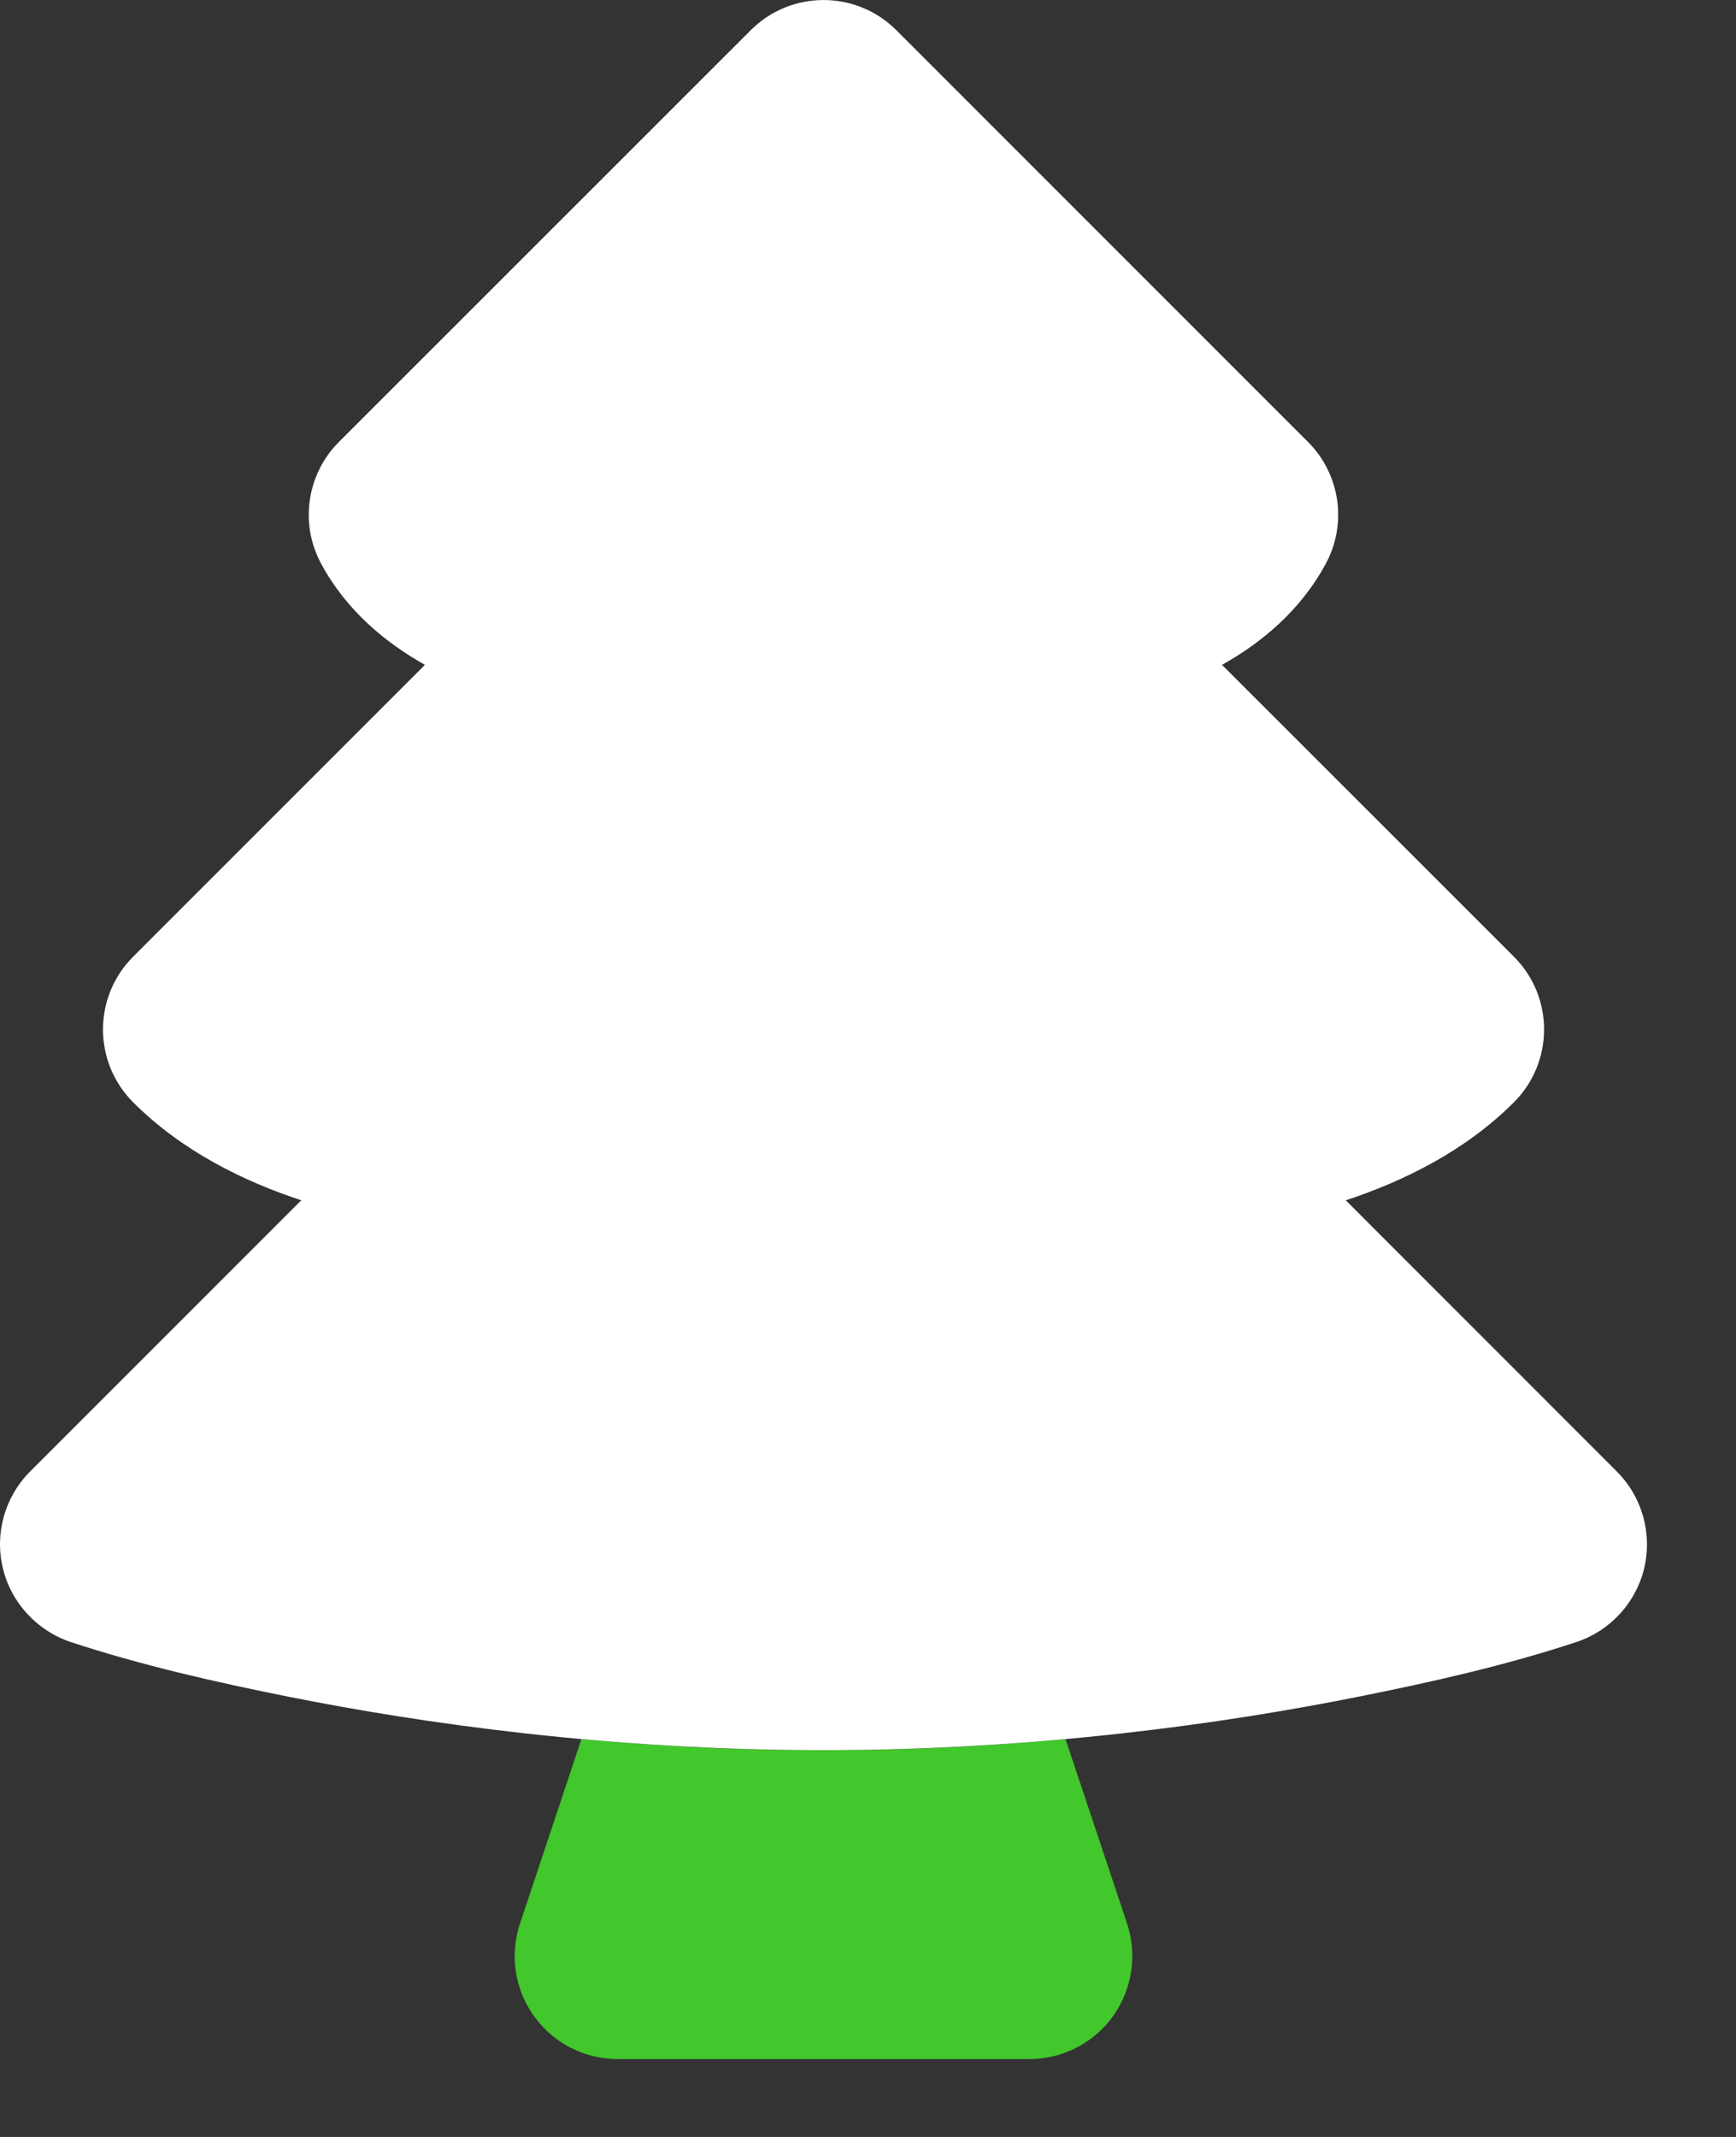 <svg width="13" height="16" viewBox="0 0 13 16" fill="none" xmlns="http://www.w3.org/2000/svg">
<rect x="0" y="0" width="13" height="16" fill="#333333" stroke="none"/>
<path d="M4.354 13.021L3.894 14.402C3.815 14.638 3.855 14.896 4 15.097C4.145 15.298 4.377 15.417 4.625 15.417H7.708C7.956 15.417 8.189 15.298 8.334 15.097C8.478 14.896 8.518 14.638 8.44 14.402L7.979 13.021C7.416 13.073 6.807 13.105 6.167 13.105C5.526 13.105 4.917 13.073 4.354 13.021Z" fill="#42C72C"/>
<path d="M5.622 0.226C5.923 -0.075 6.411 -0.075 6.712 0.226L9.795 3.309C10.035 3.549 10.09 3.918 9.93 4.217C9.739 4.574 9.442 4.815 9.151 4.978L11.337 7.163C11.638 7.464 11.638 7.952 11.337 8.253C10.968 8.622 10.503 8.847 10.078 8.987L12.107 11.017C12.296 11.206 12.374 11.479 12.313 11.74C12.251 12 12.06 12.209 11.806 12.294C11.274 12.47 10.721 12.594 10.172 12.704C9.172 12.904 7.771 13.104 6.167 13.104C4.563 13.104 3.162 12.904 2.161 12.704C1.612 12.594 1.064 12.47 0.531 12.295C0.278 12.211 0.082 11.999 0.021 11.74C-0.041 11.479 0.037 11.206 0.226 11.017L2.256 8.987C1.831 8.847 1.365 8.622 0.997 8.253C0.696 7.952 0.696 7.464 0.997 7.163L3.182 4.978C2.892 4.815 2.594 4.574 2.403 4.217C2.243 3.918 2.298 3.549 2.538 3.309L5.622 0.226Z" fill="white"/>
</svg>

